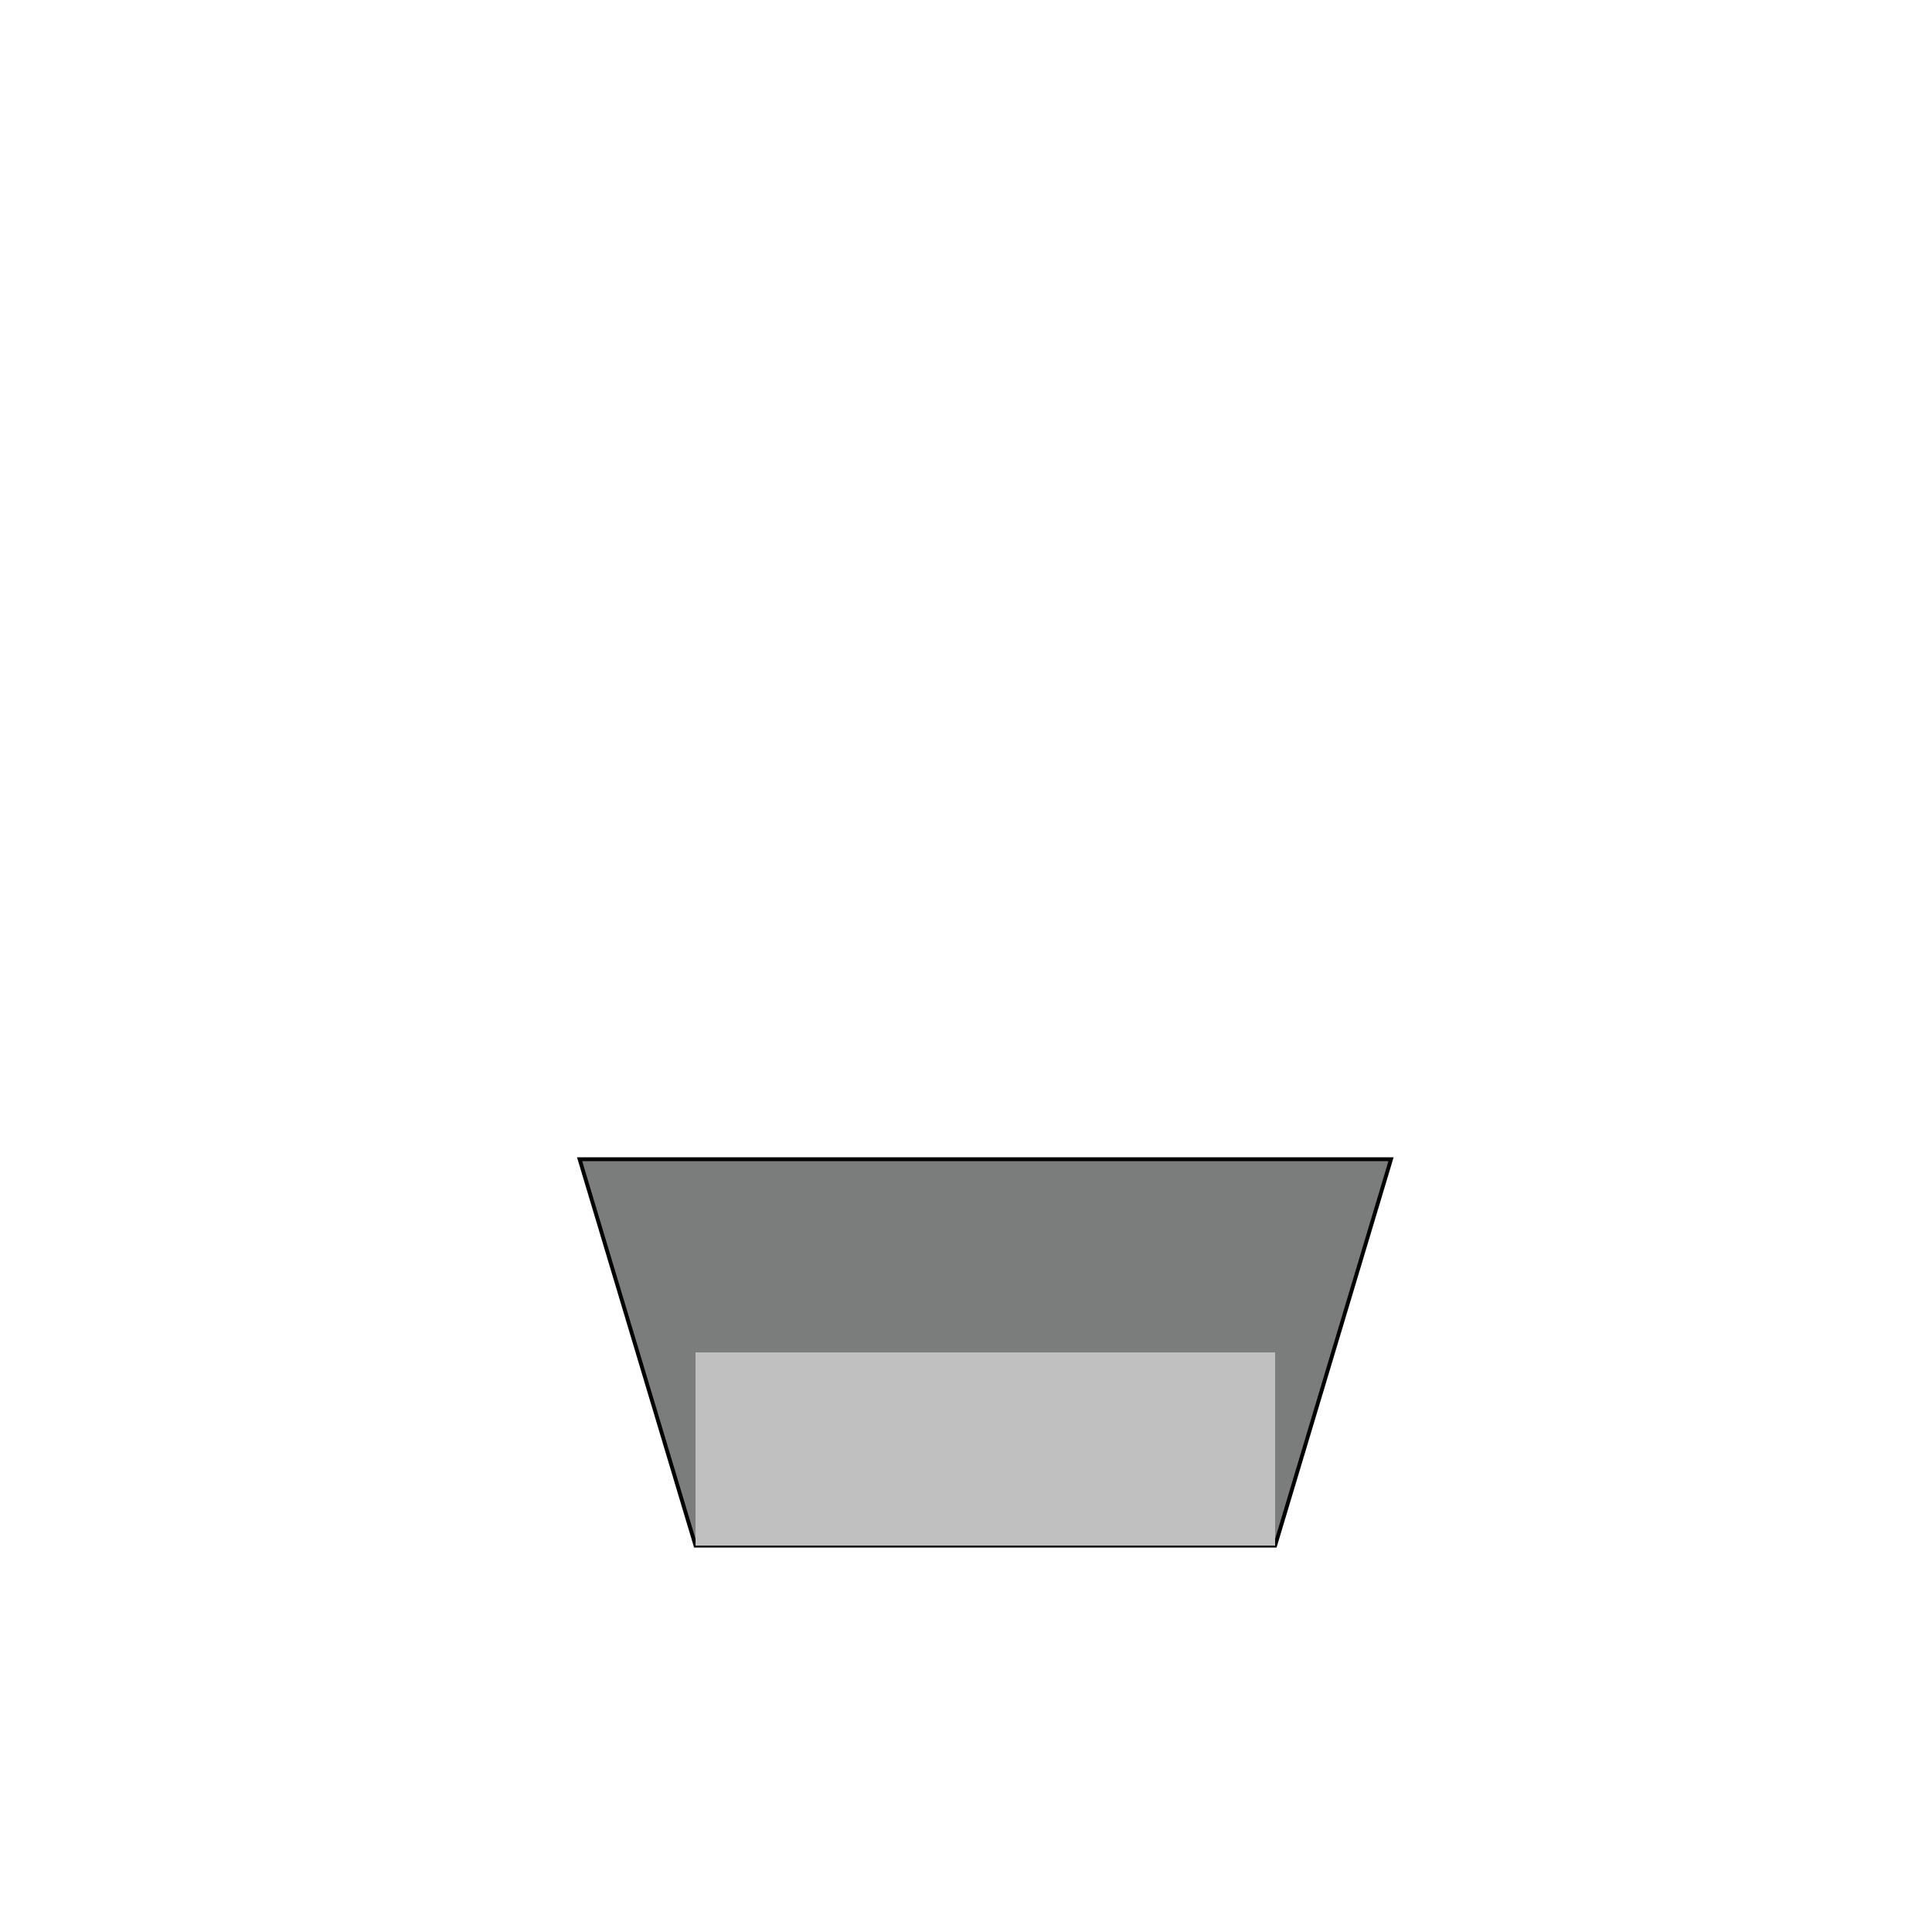 <!--

Generated by DrawGPT.
Free, open source, AI generated images in SVG, PNG, and HTML Canvas format.
https://drawgpt.ai

Created: 2024-01-21T06:06:10.444Z
Link: https://drawgpt.ai/prompt/156013/

-->
<svg xmlns="http://www.w3.org/2000/svg" xmlns:xlink="http://www.w3.org/1999/xlink" width="500" height="500"><defs/><g><path fill="#7B7D7D" stroke="#000000" paint-order="fill stroke markers" d=" M 150 300 L 180 400 L 330 400 L 360 300 Z" stroke-miterlimit="10" stroke-dasharray=""/><path fill="#C0C0C0" stroke="none" paint-order="stroke fill markers" d=" M 180 400 L 180 350 L 330 350 L 330 400 Z"/><path fill="none" stroke="none"/></g></svg>